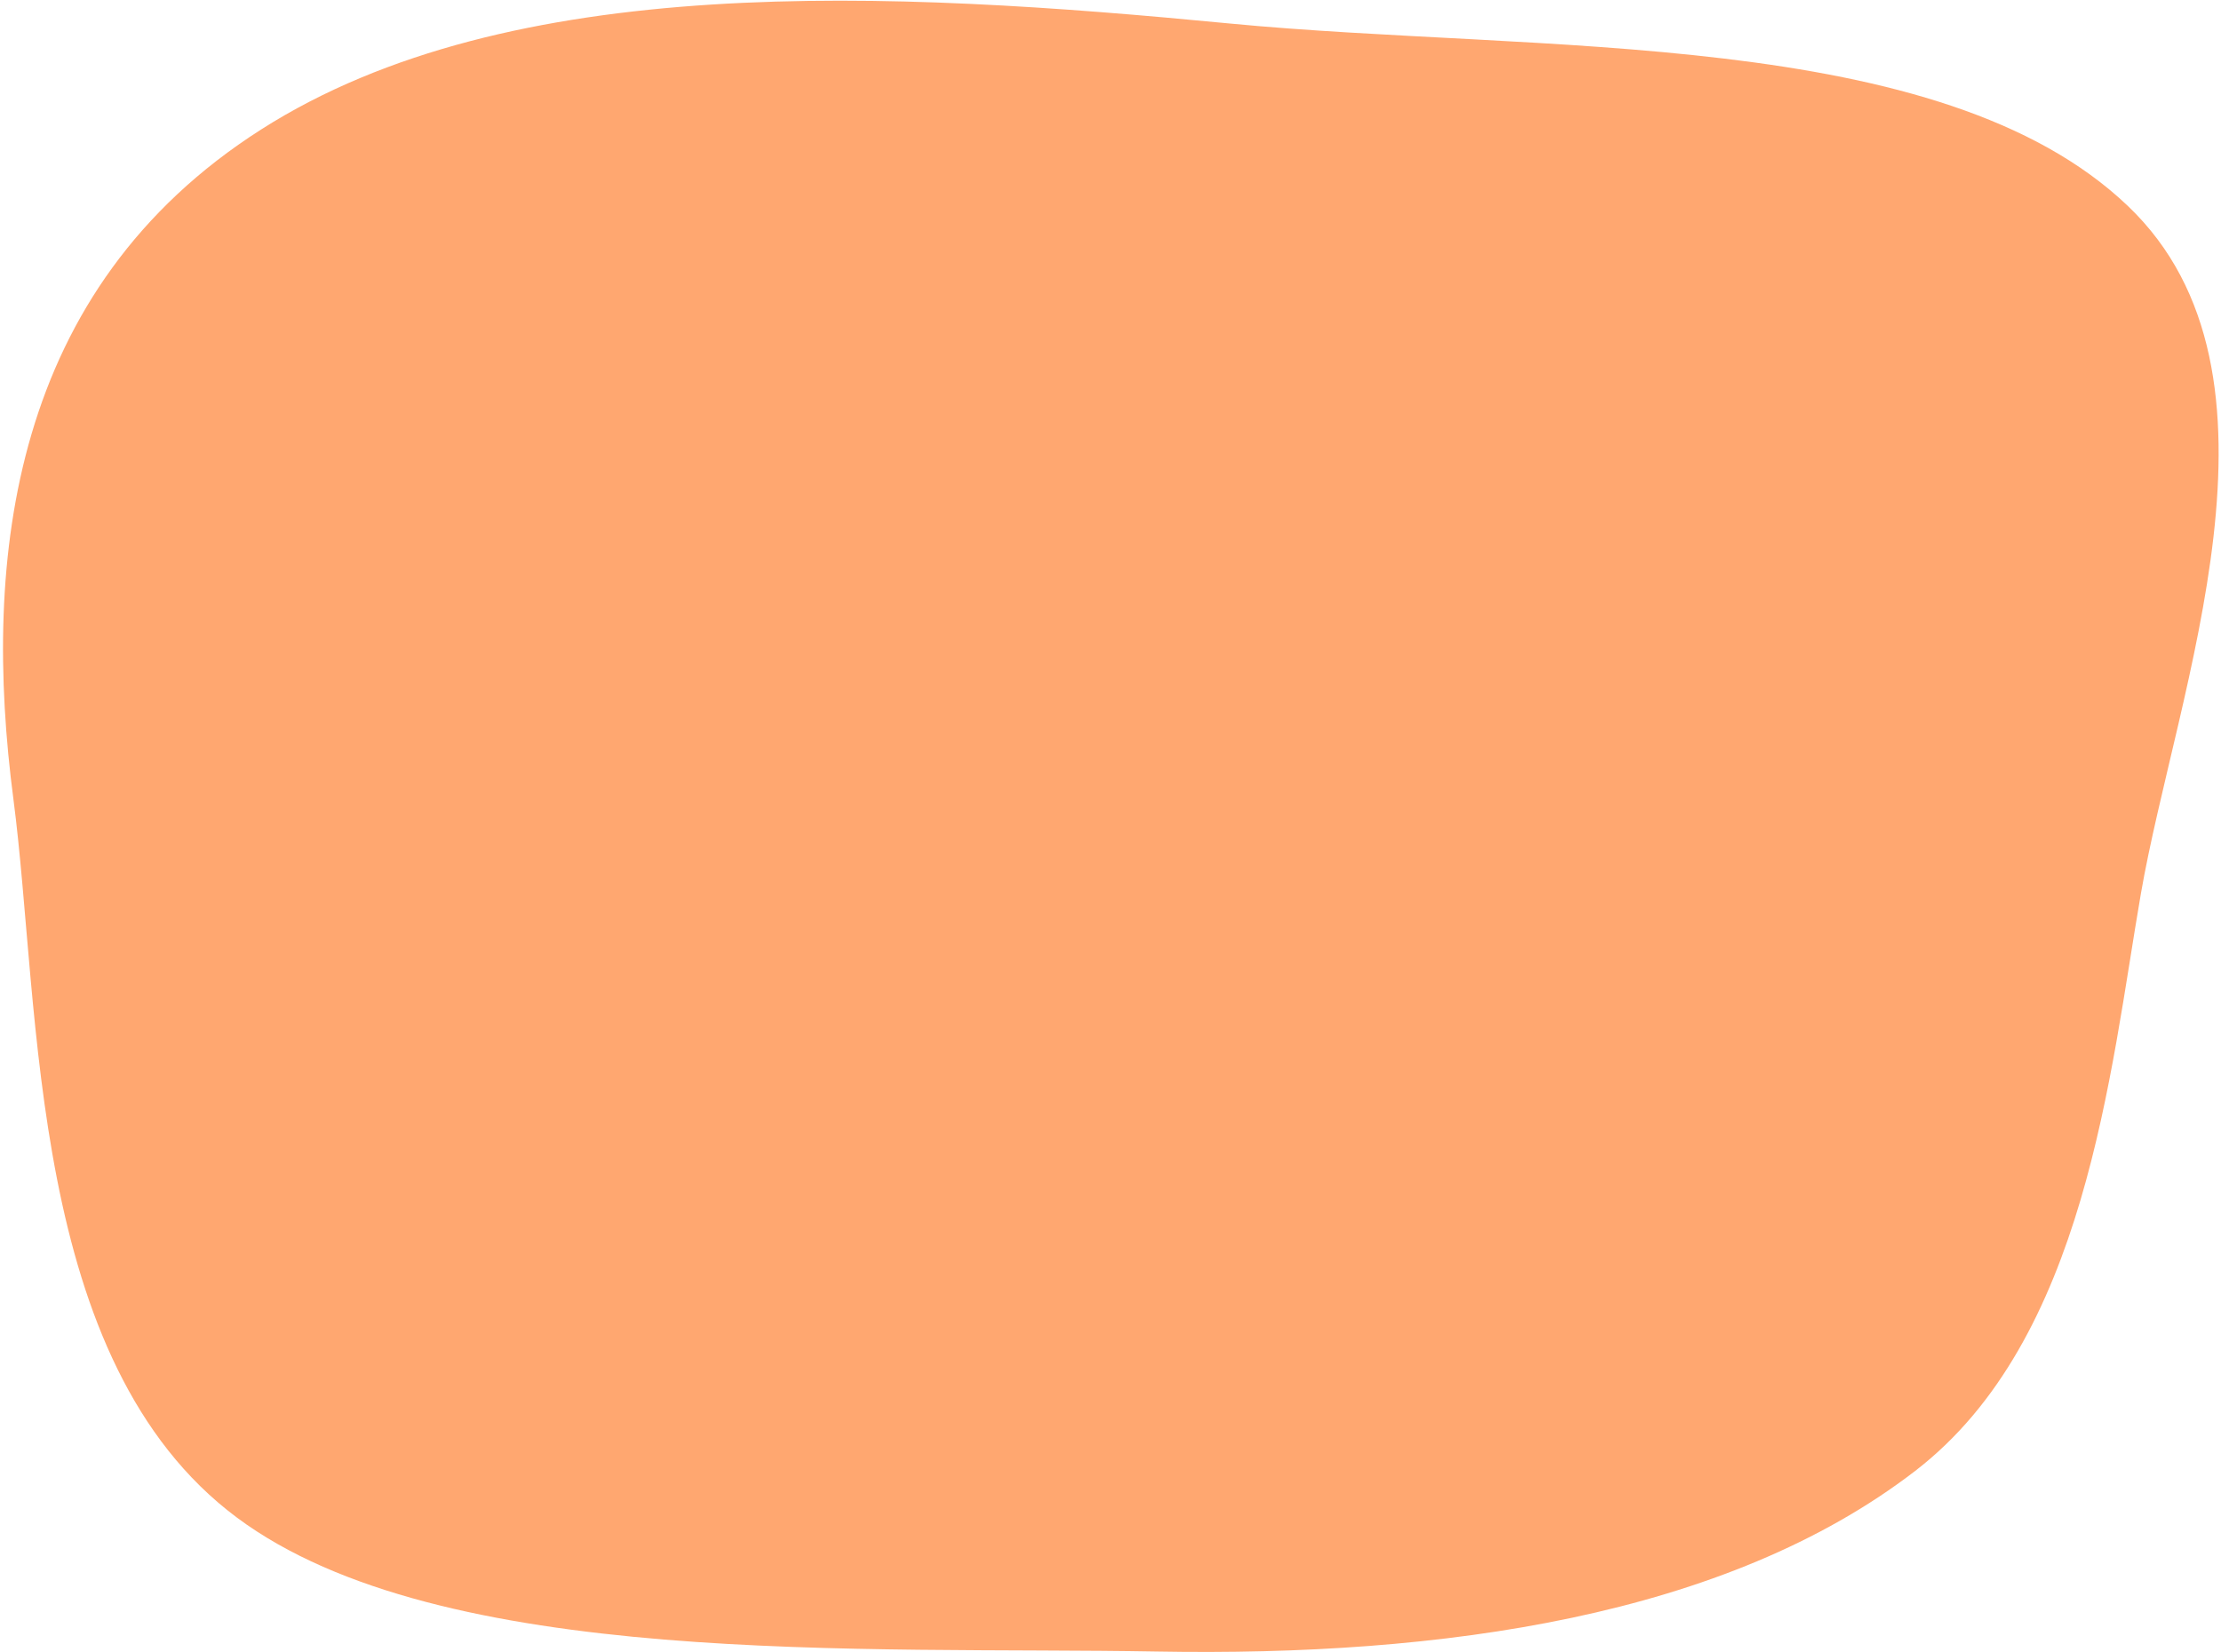 <?xml version="1.0" encoding="UTF-8"?> <svg xmlns="http://www.w3.org/2000/svg" width="586" height="436" viewBox="0 0 586 436" fill="none"><path fill-rule="evenodd" clip-rule="evenodd" d="M564.848 235.932C556.685 283.201 550.346 353.509 505.342 388.174C455.353 426.68 380.379 437.203 305.293 435.862C228.348 434.488 116.294 440.603 62.498 400.5C7.269 359.33 10.857 266.704 3.541 210.921C-4.815 147.218 2.948 76.247 68.884 34.182C134.725 -7.821 234.849 -2.437 324.437 6.202C406.174 14.083 511.842 6.974 561.475 54.402C607.829 98.697 574.117 182.259 564.848 235.932Z" fill="#FFA770"></path></svg> 